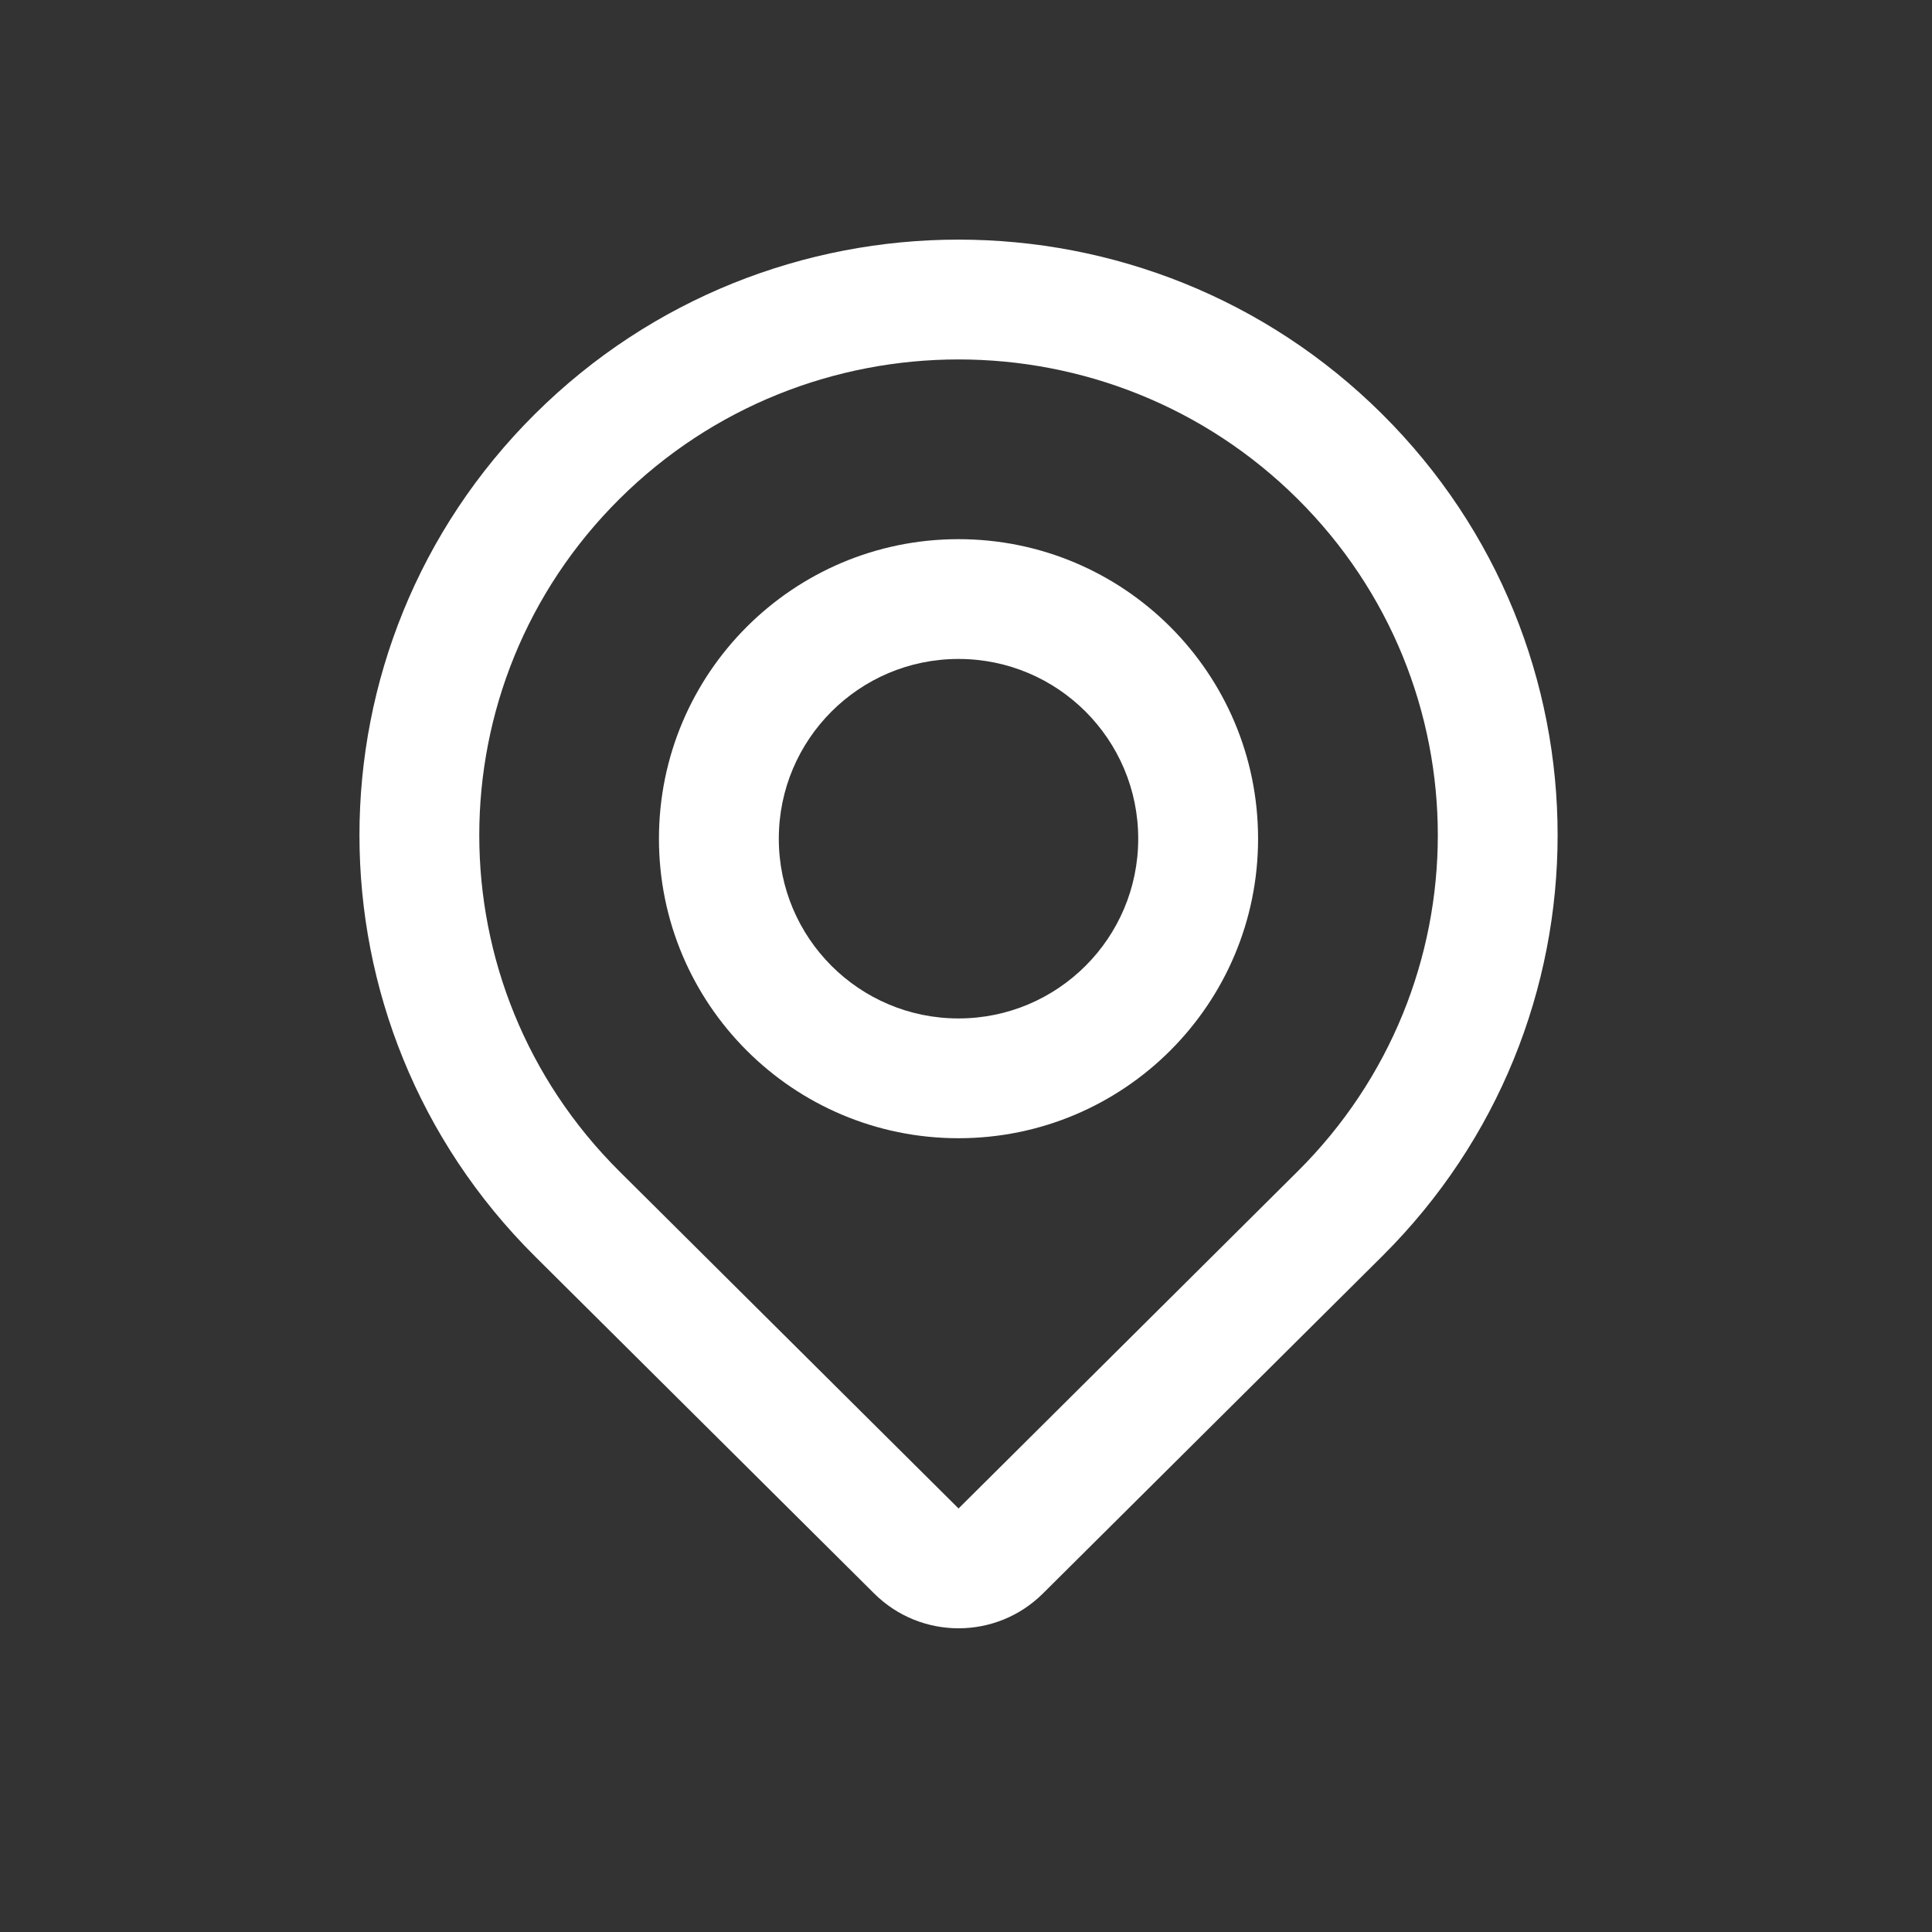 <svg width="28" height="28" viewBox="0 0 28 28" fill="none" xmlns="http://www.w3.org/2000/svg">
<rect x="0" y="0" width="28" height="28" fill="#333333" stroke="none"/>
<path fill-rule="evenodd" clip-rule="evenodd" d="M13.892 21.862L18.807 16.976C21.515 14.284 21.515 9.924 18.807 7.232C16.093 4.535 11.69 4.535 8.977 7.232C6.269 9.924 6.269 14.284 8.977 16.976L13.892 21.862ZM20.031 6.001C16.64 2.63 11.143 2.63 7.752 6.001C4.362 9.372 4.362 14.836 7.752 18.207L12.668 23.093C13.345 23.767 14.439 23.767 15.116 23.093L20.031 18.207C23.422 14.836 23.422 9.372 20.031 6.001Z" fill="white"/>
<path fill-rule="evenodd" clip-rule="evenodd" d="M13.891 14.76C15.33 14.76 16.496 13.594 16.496 12.155C16.496 10.717 15.33 9.55 13.891 9.55C12.453 9.55 11.287 10.717 11.287 12.155C11.287 13.594 12.453 14.76 13.891 14.76ZM13.891 16.496C16.289 16.496 18.233 14.553 18.233 12.155C18.233 9.758 16.289 7.814 13.891 7.814C11.494 7.814 9.55 9.758 9.55 12.155C9.55 14.553 11.494 16.496 13.891 16.496Z" fill="white"/>
</svg>
